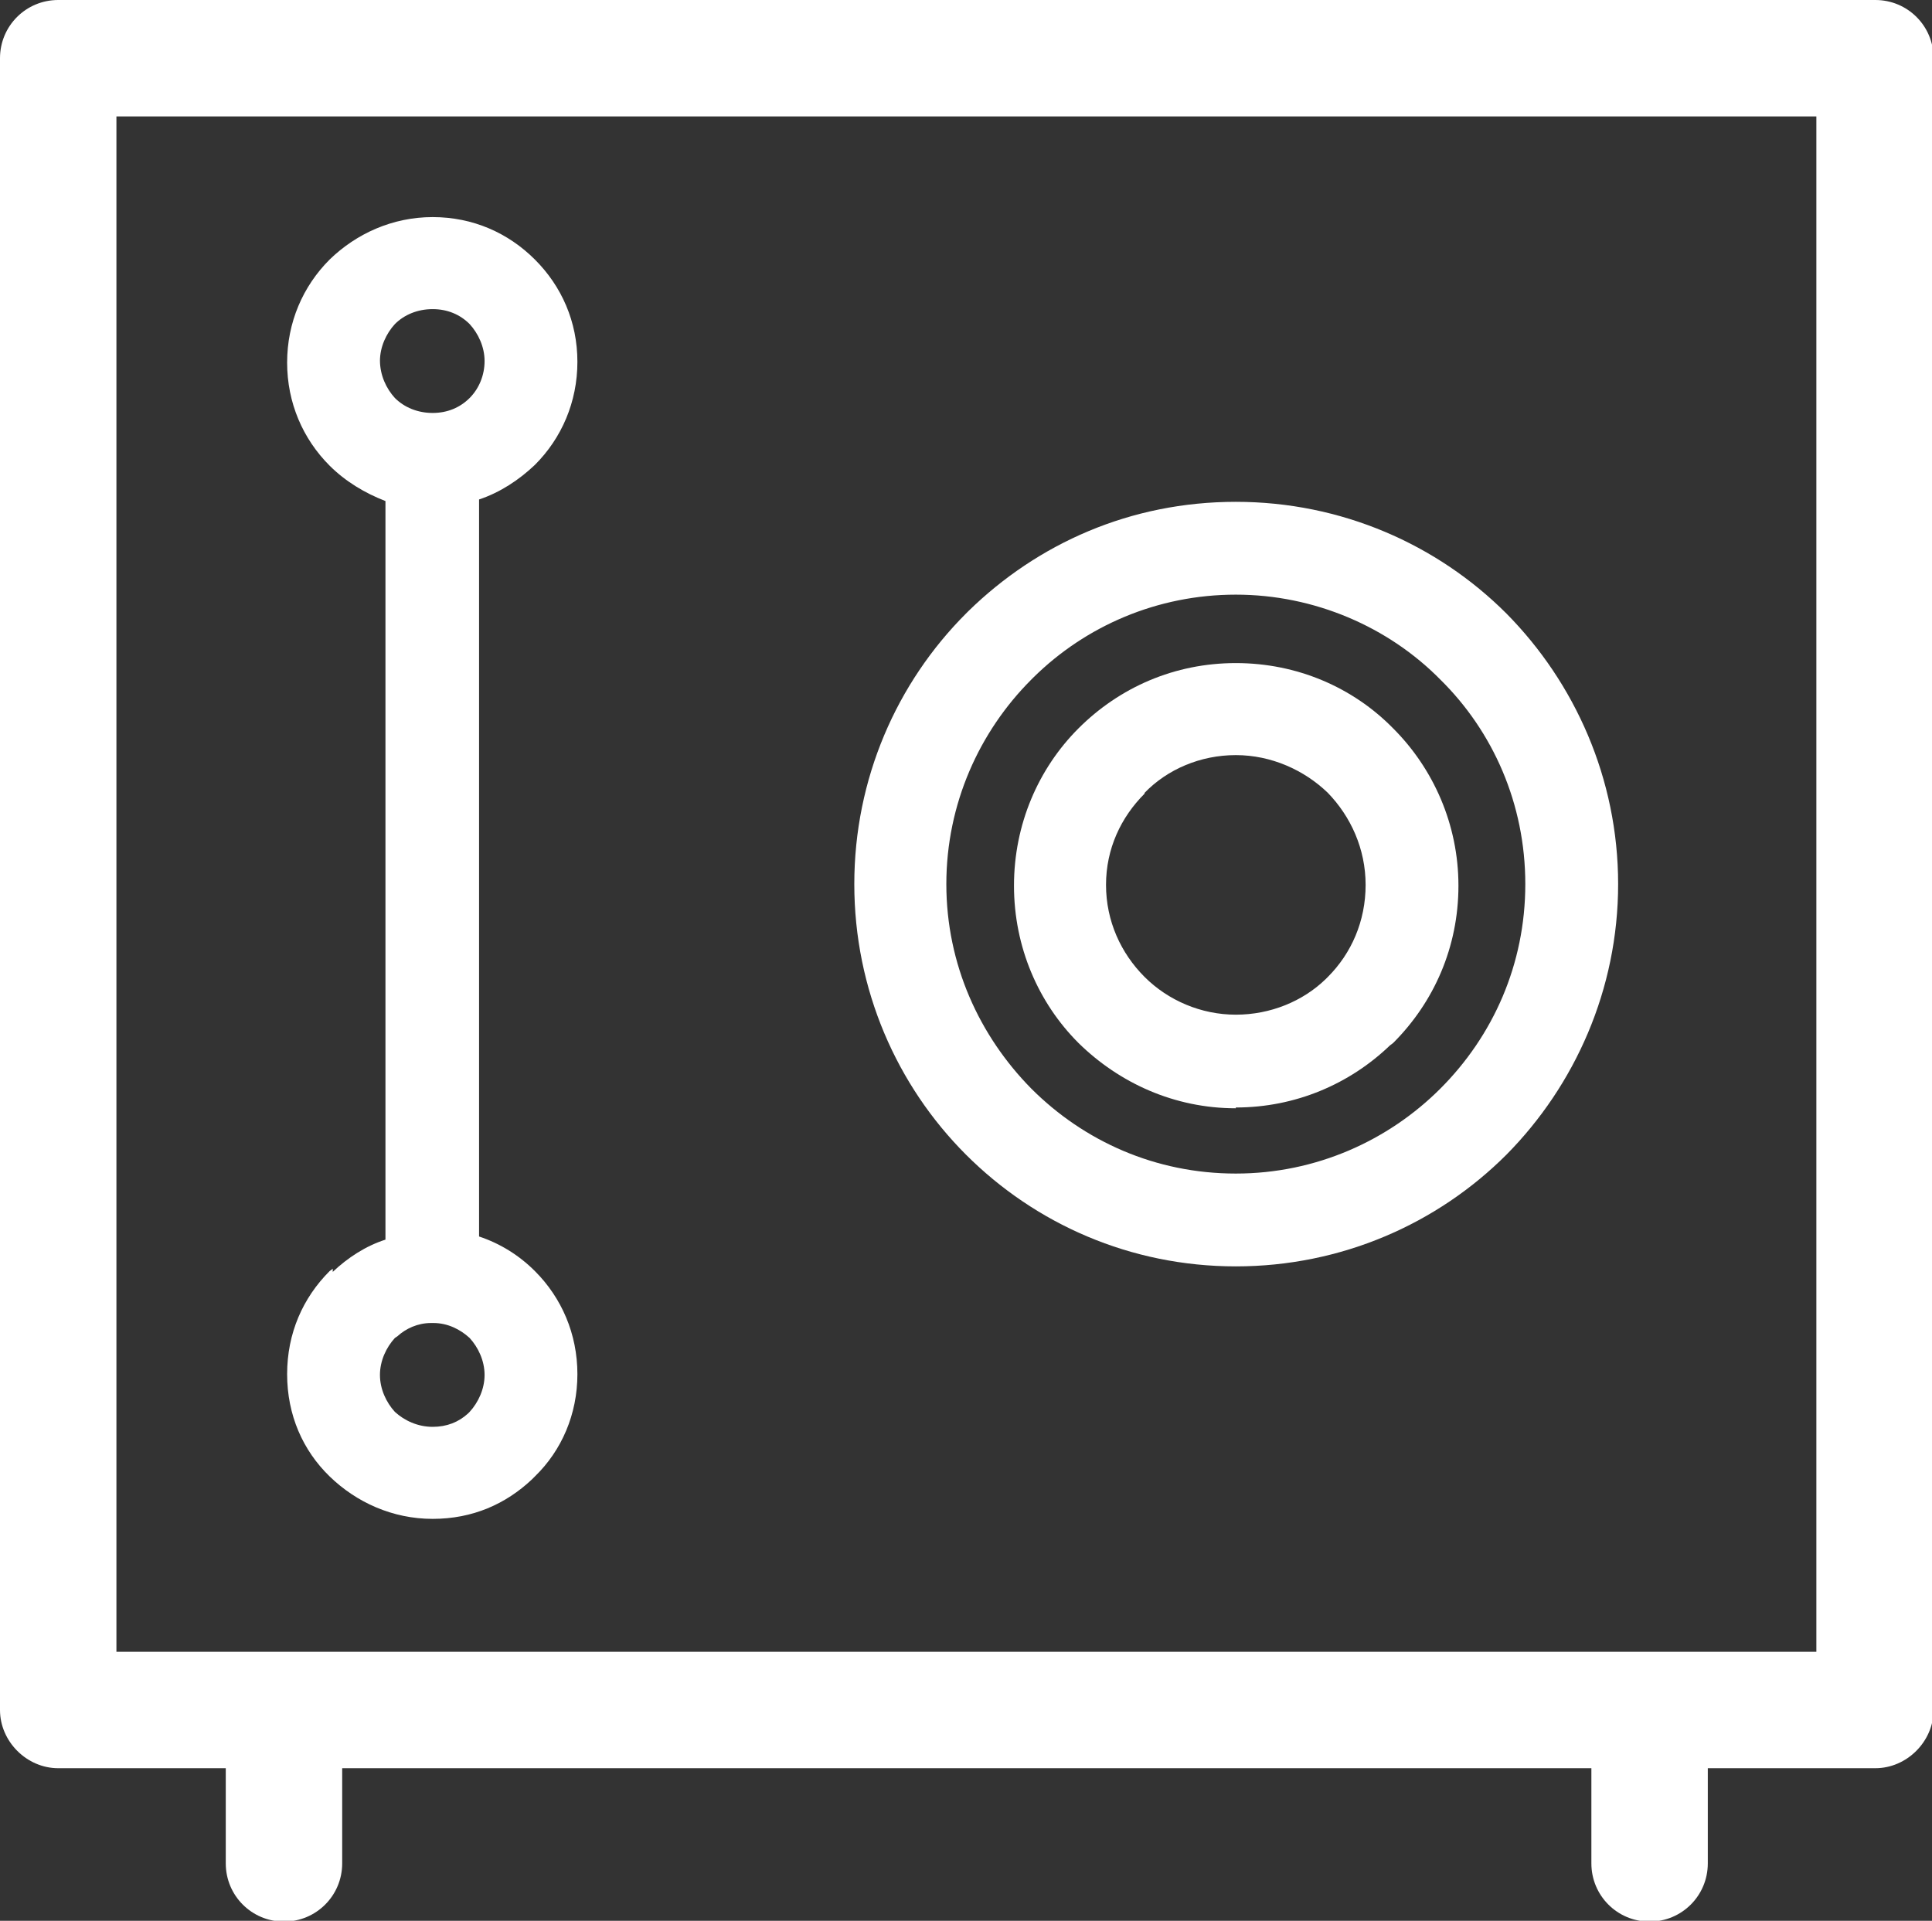 <?xml version="1.0" encoding="UTF-8"?><svg id="Layer_2" xmlns="http://www.w3.org/2000/svg" viewBox="0 0 24.56 24.42"><rect x="0" y="0" width="24.56" height="24.42" fill="#333333" stroke="none"/><defs><style>.cls-1{fill:#fff;stroke-width:0px;}</style></defs><g id="Layer_1-2"><path class="cls-1" d="m14.55,10.08c.29-.3.71-.48,1.16-.48s.87.19,1.17.48h0c.29.3.48.71.48,1.17s-.18.87-.48,1.17l-.03.03c-.29.28-.7.45-1.14.45s-.86-.18-1.16-.48c-.3-.3-.49-.71-.49-1.17s.19-.86.49-1.16m1.16,3.99c.76,0,1.45-.3,1.96-.79l.04-.03c.52-.52.83-1.22.83-2s-.32-1.49-.83-2h0c-.51-.52-1.22-.83-2-.83s-1.48.31-2,.83c-.51.51-.82,1.22-.82,2s.31,1.49.82,2c.52.51,1.22.83,2,.83"/><path class="cls-1" d="m13.11,8.64l.03-.03c.66-.65,1.57-1.05,2.57-1.05s1.94.41,2.6,1.08c.67.66,1.08,1.58,1.08,2.6s-.41,1.93-1.08,2.6c-.66.66-1.58,1.08-2.6,1.08s-1.93-.41-2.6-1.08c-.66-.67-1.08-1.58-1.08-2.6s.42-1.94,1.08-2.6m2.6,7.46c1.34,0,2.56-.54,3.44-1.42.87-.88,1.42-2.1,1.42-3.44s-.55-2.56-1.42-3.44c-.88-.88-2.1-1.42-3.44-1.42s-2.52.53-3.4,1.39l-.03.03c-.88.88-1.42,2.1-1.42,3.44s.54,2.56,1.42,3.44c.88.88,2.09,1.42,3.43,1.42"/><path class="cls-1" d="m23.08,21H1.48V1.48h21.61v19.52Zm.74-21H.74c-.41,0-.74.33-.74.74v21c0,.4.34.74.74.74h2.13v1.21c0,.41.33.74.74.74s.74-.33.74-.74v-1.21h15.88v1.21c0,.41.33.74.74.74s.74-.33.74-.74v-1.21h2.13c.4,0,.74-.34.74-.74V.74c0-.41-.33-.74-.74-.74"/><path class="cls-1" d="m5.02,17.01l.03-.02c.11-.1.26-.17.43-.17h.03c.18,0,.34.08.46.19.11.12.19.29.19.47s-.08.35-.19.47l-.02.02c-.12.11-.27.17-.45.17-.19,0-.36-.08-.48-.19-.11-.12-.19-.29-.19-.47s.08-.35.19-.47m-.19-12.42c0-.18.08-.35.19-.47.12-.12.29-.19.48-.19s.35.07.47.19c.11.12.19.29.19.47s-.07.35-.19.47h0c-.12.12-.28.19-.47.19s-.36-.07-.48-.19h0c-.11-.12-.19-.29-.19-.48m-.6,11.55l-.04.03c-.34.34-.54.79-.54,1.31s.2.97.54,1.3c.34.33.8.54,1.31.54s.93-.19,1.26-.5l.04-.04c.34-.33.54-.79.54-1.3s-.2-.97-.54-1.31c-.2-.2-.44-.35-.71-.44V6.35c.27-.09.51-.25.71-.44h0c.34-.34.54-.8.54-1.31s-.2-.96-.54-1.3h0c-.34-.34-.79-.54-1.3-.54s-.97.21-1.31.54h0c-.34.34-.54.8-.54,1.31s.2.97.54,1.31h0c.2.2.45.35.71.45v9.39c-.25.08-.48.23-.67.41"/></g></svg>